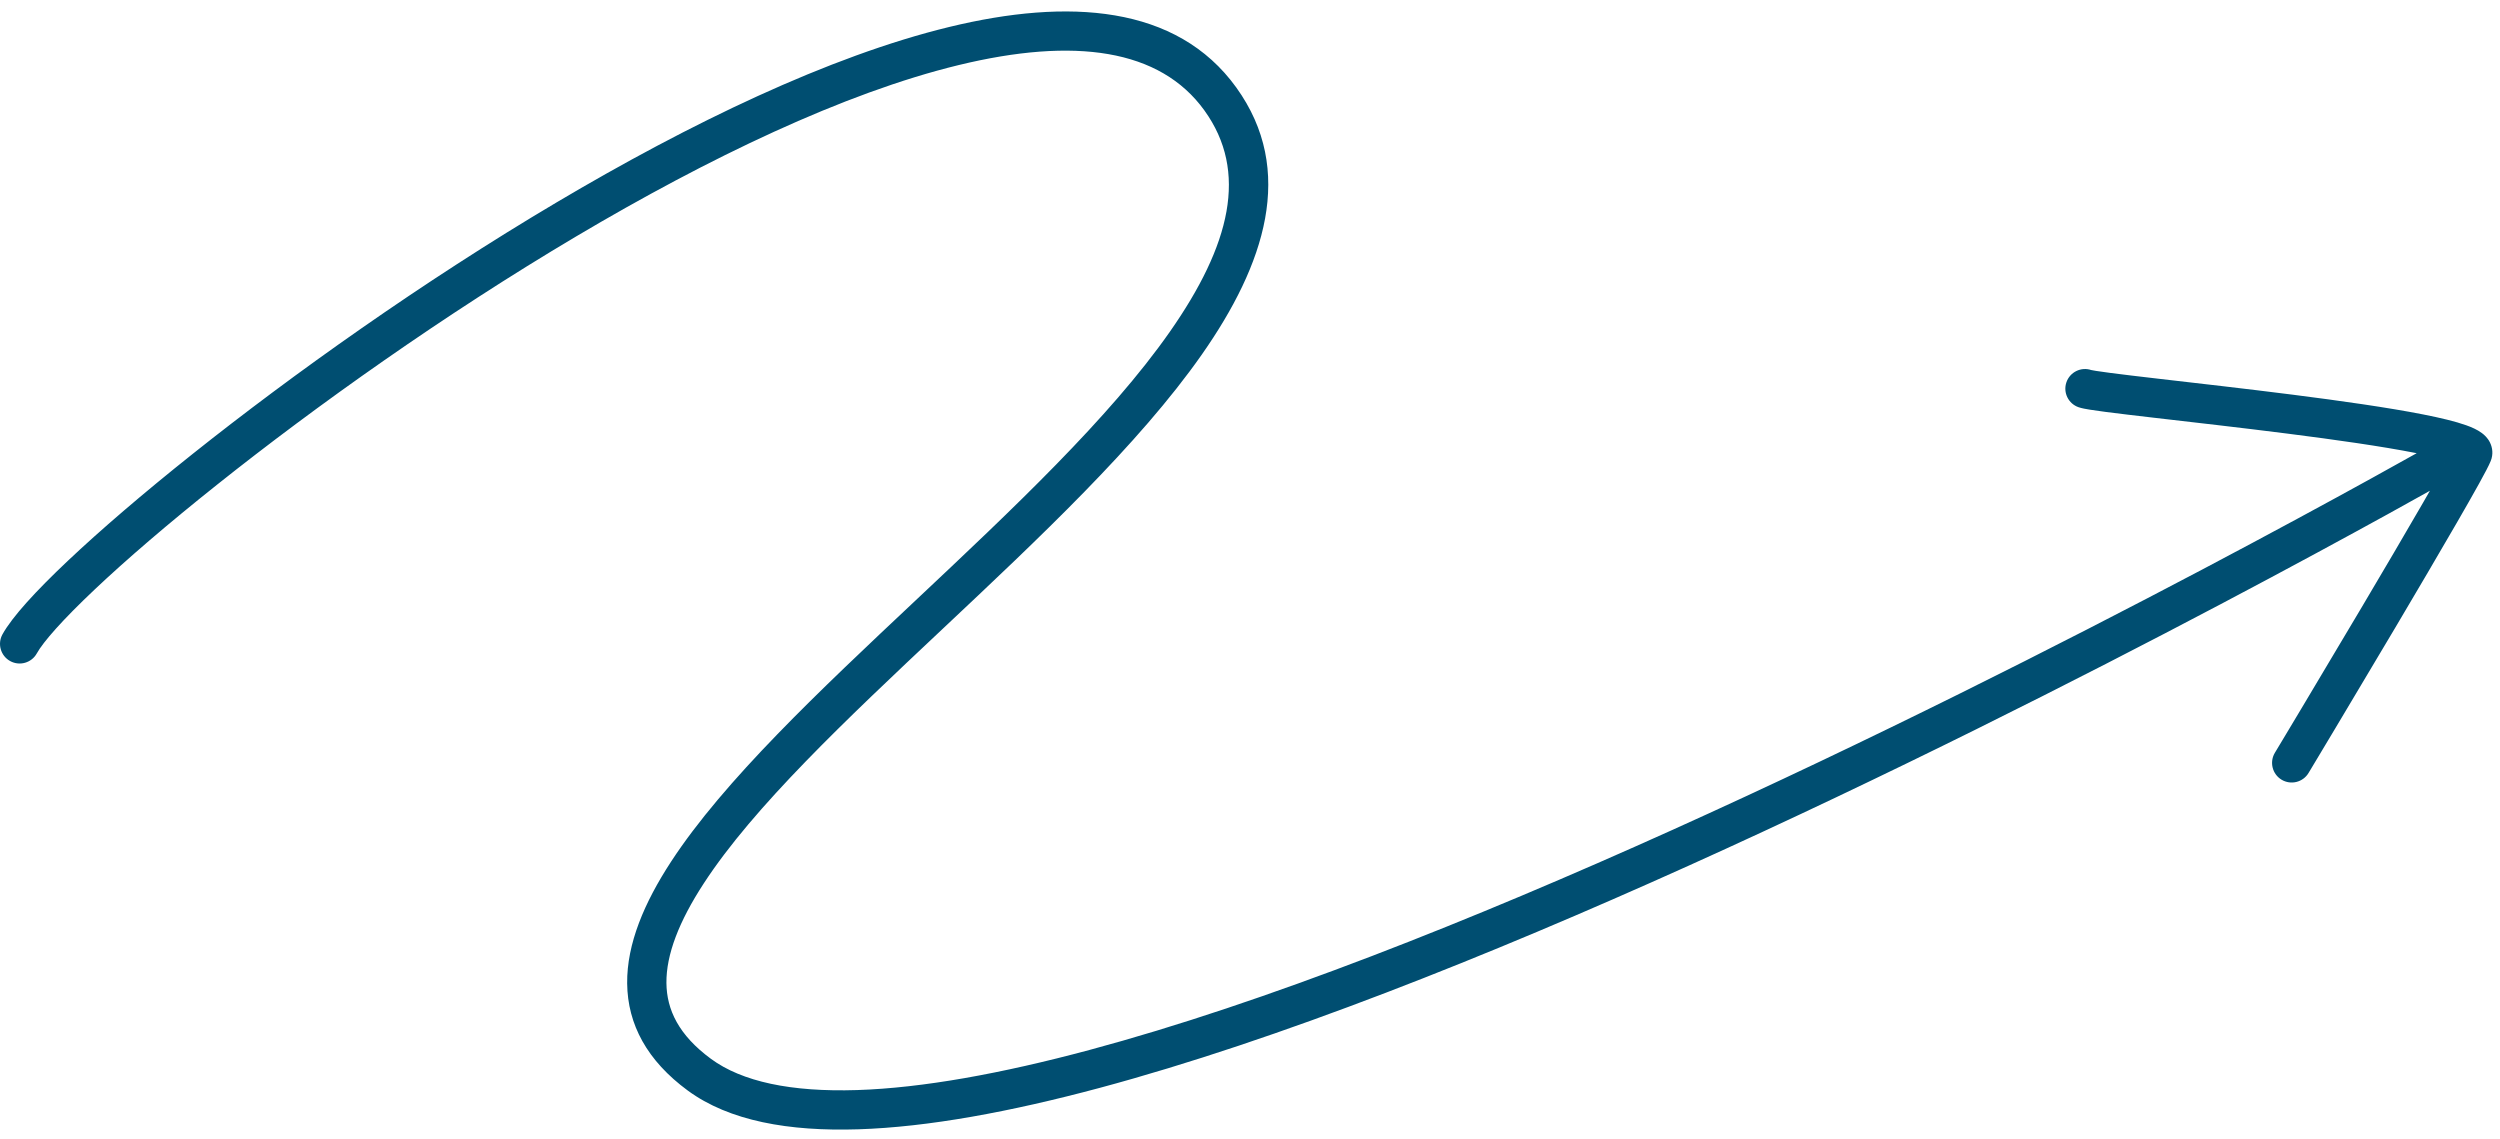 <?xml version="1.0" encoding="UTF-8"?>
<svg xmlns="http://www.w3.org/2000/svg" width="191" height="87" viewBox="0 0 191 87" fill="none">
  <path d="M185.895 33.913C186.615 33.503 187.531 33.755 187.941 34.474C188.351 35.194 188.1 36.11 187.38 36.52L185.895 33.913ZM2.813 49.918C2.412 50.643 1.5 50.906 0.775 50.505C0.05 50.104 -0.213 49.191 0.188 48.466L2.813 49.918ZM158.808 31.114C158.024 30.846 157.606 29.994 157.873 29.21C158.141 28.426 158.993 28.007 159.777 28.274L158.808 31.114ZM188.9 34.657L187.508 34.099L187.51 34.095L188.9 34.657ZM176.372 59.057C175.945 59.767 175.023 59.996 174.313 59.57C173.603 59.143 173.374 58.221 173.801 57.511L176.372 59.057ZM186.638 35.217C187.38 36.52 187.379 36.52 187.378 36.521C187.378 36.522 187.376 36.522 187.374 36.523C187.371 36.525 187.366 36.528 187.359 36.532C187.345 36.54 187.324 36.552 187.297 36.567C187.243 36.598 187.163 36.644 187.057 36.703C186.845 36.823 186.53 37.001 186.119 37.231C185.298 37.692 184.091 38.365 182.549 39.215C179.463 40.916 175.032 43.326 169.646 46.167C158.876 51.848 144.277 59.255 128.977 66.154C113.688 73.048 97.644 79.458 83.999 83.119C77.18 84.949 70.898 86.109 65.576 86.279C60.296 86.448 55.72 85.653 52.539 83.313L54.317 80.896C56.688 82.64 60.439 83.442 65.48 83.281C70.478 83.121 76.512 82.022 83.222 80.221C96.634 76.623 112.506 70.29 127.743 63.419C142.969 56.554 157.509 49.177 168.247 43.514C173.614 40.682 178.029 38.281 181.1 36.588C182.636 35.741 183.836 35.072 184.652 34.615C185.059 34.386 185.371 34.21 185.58 34.092C185.685 34.033 185.764 33.988 185.817 33.958C185.843 33.943 185.863 33.932 185.876 33.924C185.883 33.921 185.887 33.918 185.891 33.916C185.892 33.915 185.893 33.914 185.894 33.914C185.895 33.914 185.895 33.913 186.638 35.217ZM52.539 83.313C49.452 81.041 47.947 78.276 47.915 75.131C47.885 72.099 49.229 68.959 51.259 65.847C55.312 59.631 62.632 52.754 69.937 45.885C77.332 38.931 84.755 31.948 89.369 25.357C94.019 18.714 95.389 13.117 92.018 8.44L94.452 6.685C99.028 13.036 96.62 20.228 91.827 27.077C86.997 33.977 79.311 41.188 71.992 48.071C64.583 55.038 57.583 61.64 53.772 67.486C51.868 70.405 50.893 72.942 50.915 75.101C50.935 77.145 51.853 79.083 54.317 80.896L52.539 83.313ZM92.019 8.44C88.623 3.731 82.094 2.823 73.237 4.973C64.49 7.096 54.132 12.068 44.011 18.068C33.912 24.055 24.146 31.007 16.605 37.013C12.834 40.015 9.632 42.77 7.231 45.039C4.773 47.361 3.298 49.041 2.813 49.918L0.188 48.466C0.931 47.123 2.748 45.147 5.17 42.858C7.65 40.516 10.919 37.705 14.736 34.666C22.37 28.587 32.249 21.553 42.482 15.487C52.693 9.433 63.353 4.285 72.53 2.058C81.596 -0.143 89.897 0.369 94.452 6.685L92.019 8.44ZM159.777 28.274C159.733 28.259 159.808 28.283 160.131 28.336C160.406 28.38 160.779 28.433 161.242 28.493C162.166 28.614 163.408 28.761 164.864 28.93C167.769 29.267 171.507 29.689 175.17 30.155C178.826 30.621 182.448 31.135 185.118 31.661C186.44 31.921 187.598 32.197 188.424 32.492C188.817 32.633 189.26 32.82 189.613 33.084C189.789 33.215 190.05 33.443 190.228 33.795C190.435 34.205 190.494 34.719 190.291 35.22L187.51 34.095C187.357 34.474 187.407 34.864 187.551 35.151C187.667 35.378 187.81 35.481 187.818 35.487C187.835 35.5 187.738 35.433 187.415 35.318C186.809 35.101 185.833 34.859 184.538 34.605C181.976 34.1 178.44 33.596 174.791 33.132C171.15 32.668 167.436 32.249 164.518 31.91C163.064 31.742 161.802 31.592 160.852 31.468C160.379 31.406 159.972 31.349 159.653 31.297C159.382 31.254 159.048 31.195 158.808 31.114L159.777 28.274ZM190.293 35.216C190.153 35.565 189.81 36.208 189.395 36.958C188.957 37.749 188.379 38.765 187.711 39.921C186.375 42.235 184.669 45.133 182.991 47.966C181.311 50.8 179.657 53.573 178.422 55.636C177.805 56.669 177.292 57.523 176.934 58.12C176.755 58.419 176.615 58.653 176.519 58.812C176.471 58.892 176.434 58.953 176.409 58.994C176.397 59.015 176.388 59.031 176.381 59.041C176.378 59.046 176.376 59.05 176.374 59.053C176.373 59.054 176.373 59.055 176.372 59.056C176.372 59.056 176.372 59.057 176.372 59.057C176.372 59.057 176.372 59.057 175.086 58.284C173.801 57.511 173.801 57.511 173.801 57.511C173.801 57.511 173.801 57.511 173.801 57.51C173.802 57.51 173.802 57.509 173.803 57.507C173.805 57.505 173.807 57.501 173.81 57.496C173.816 57.485 173.826 57.47 173.838 57.449C173.863 57.408 173.899 57.347 173.947 57.268C174.042 57.109 174.183 56.875 174.362 56.577C174.719 55.981 175.231 55.127 175.848 54.096C177.081 52.035 178.733 49.266 180.41 46.437C182.087 43.607 183.786 40.72 185.113 38.421C185.777 37.271 186.345 36.273 186.77 35.506C187.217 34.698 187.453 34.237 187.508 34.099L190.293 35.216Z" fill="#004E71"></path>
</svg>
